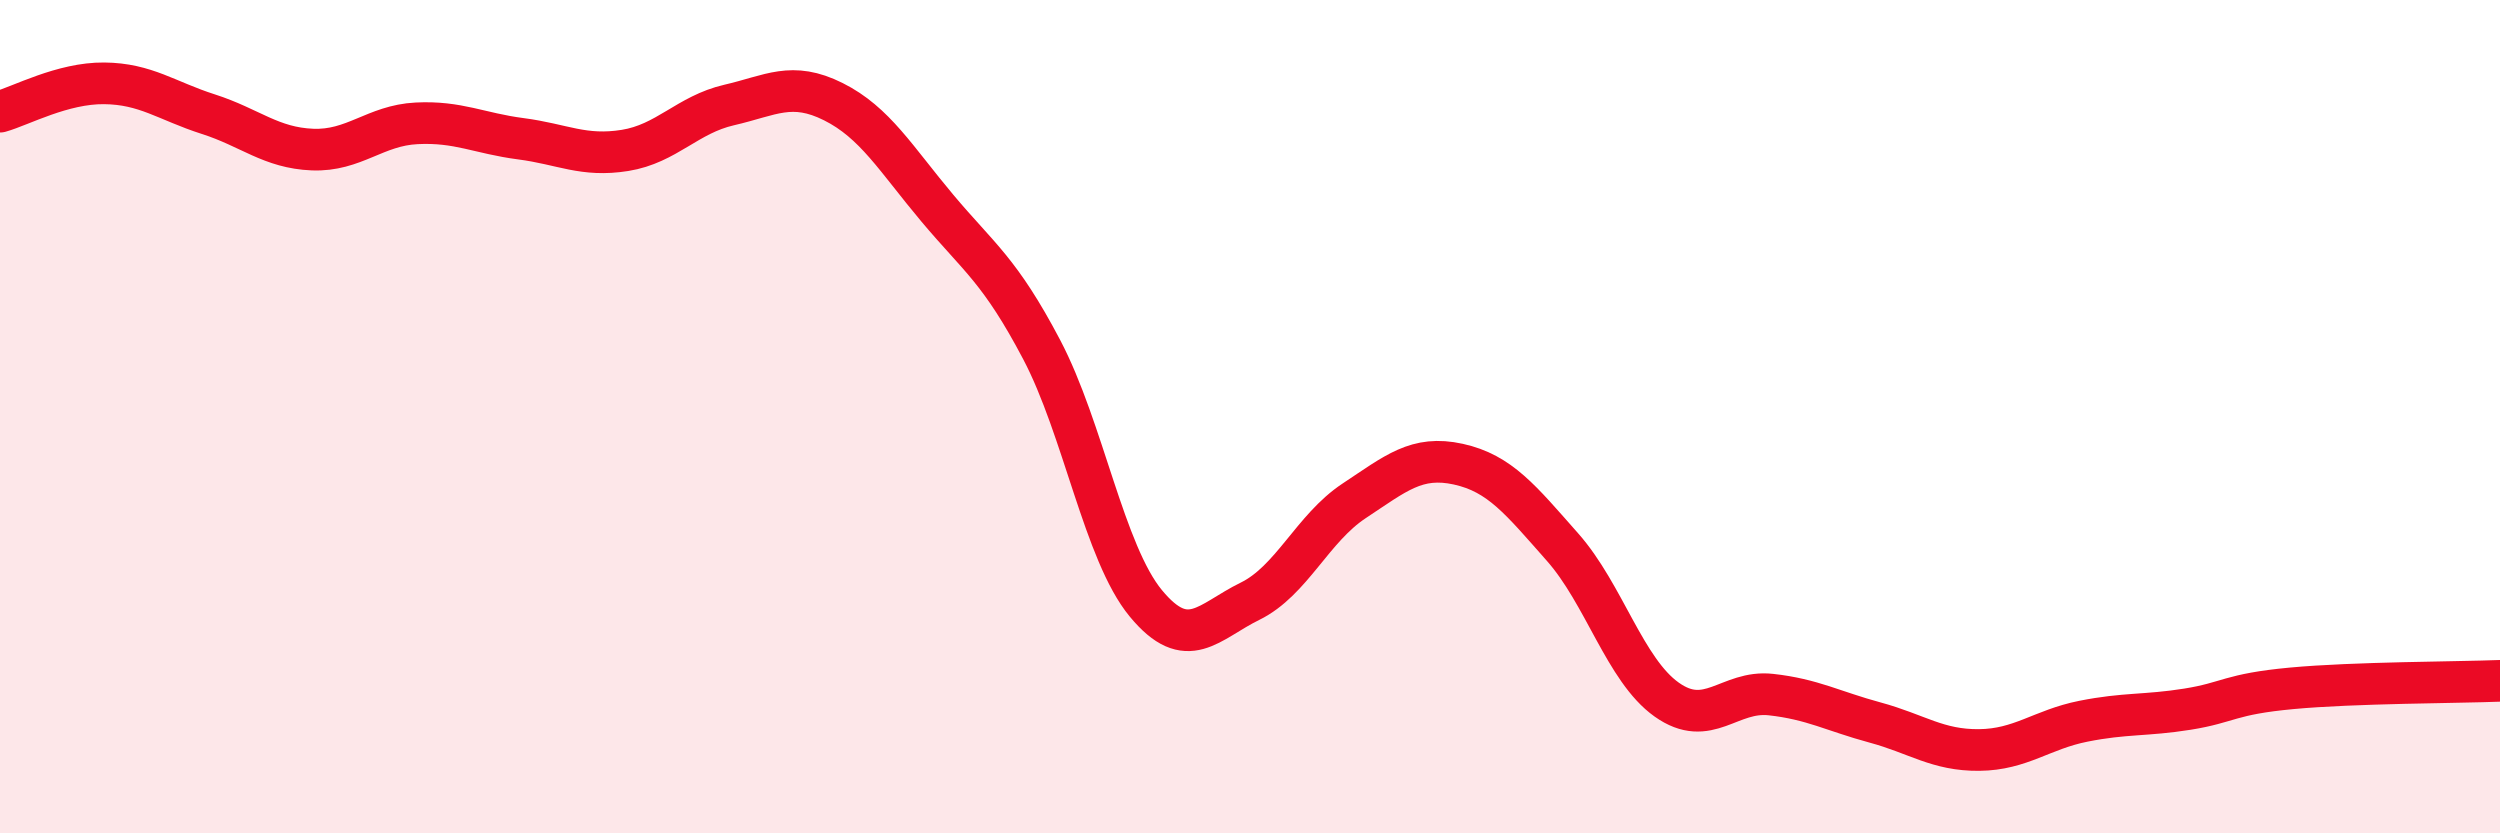 
    <svg width="60" height="20" viewBox="0 0 60 20" xmlns="http://www.w3.org/2000/svg">
      <path
        d="M 0,2.68 C 0.5,2.54 1.5,1.99 2.5,2 C 3.5,2.01 4,2.42 5,2.74 C 6,3.06 6.5,3.55 7.5,3.59 C 8.5,3.63 9,3.01 10,2.96 C 11,2.91 11.5,3.2 12.5,3.33 C 13.5,3.46 14,3.77 15,3.61 C 16,3.45 16.5,2.75 17.5,2.52 C 18.5,2.29 19,1.94 20,2.44 C 21,2.94 21.5,3.81 22.5,5 C 23.5,6.19 24,6.49 25,8.39 C 26,10.29 26.5,13.27 27.5,14.48 C 28.5,15.69 29,14.92 30,14.43 C 31,13.94 31.5,12.68 32.5,12.02 C 33.5,11.36 34,10.92 35,11.14 C 36,11.36 36.5,12 37.5,13.13 C 38.5,14.26 39,16.08 40,16.79 C 41,17.5 41.5,16.56 42.5,16.67 C 43.5,16.78 44,17.07 45,17.34 C 46,17.61 46.5,18.01 47.5,18 C 48.5,17.99 49,17.51 50,17.31 C 51,17.11 51.5,17.18 52.5,17.02 C 53.5,16.86 53.5,16.66 55,16.52 C 56.5,16.38 59,16.38 60,16.34L60 20L0 20Z"
        fill="#EB0A25"
        opacity="0.1"
        stroke-linecap="round"
        stroke-linejoin="round"
      />
      <path
        d="M 0,2.68 C 0.5,2.54 1.5,1.99 2.5,2 C 3.5,2.01 4,2.42 5,2.74 C 6,3.06 6.5,3.55 7.5,3.59 C 8.5,3.63 9,3.01 10,2.96 C 11,2.91 11.5,3.2 12.5,3.33 C 13.5,3.46 14,3.77 15,3.61 C 16,3.45 16.5,2.75 17.5,2.52 C 18.5,2.29 19,1.94 20,2.44 C 21,2.94 21.5,3.81 22.5,5 C 23.5,6.19 24,6.49 25,8.39 C 26,10.29 26.5,13.27 27.5,14.48 C 28.5,15.69 29,14.92 30,14.43 C 31,13.94 31.5,12.68 32.5,12.02 C 33.5,11.36 34,10.92 35,11.14 C 36,11.36 36.5,12 37.5,13.13 C 38.5,14.26 39,16.08 40,16.79 C 41,17.5 41.5,16.56 42.5,16.67 C 43.5,16.78 44,17.07 45,17.34 C 46,17.61 46.5,18.01 47.5,18 C 48.5,17.99 49,17.51 50,17.31 C 51,17.11 51.5,17.18 52.5,17.02 C 53.5,16.86 53.5,16.66 55,16.52 C 56.5,16.38 59,16.38 60,16.34"
        stroke="#EB0A25"
        stroke-width="1"
        fill="none"
        stroke-linecap="round"
        stroke-linejoin="round"
      />
    </svg>
  